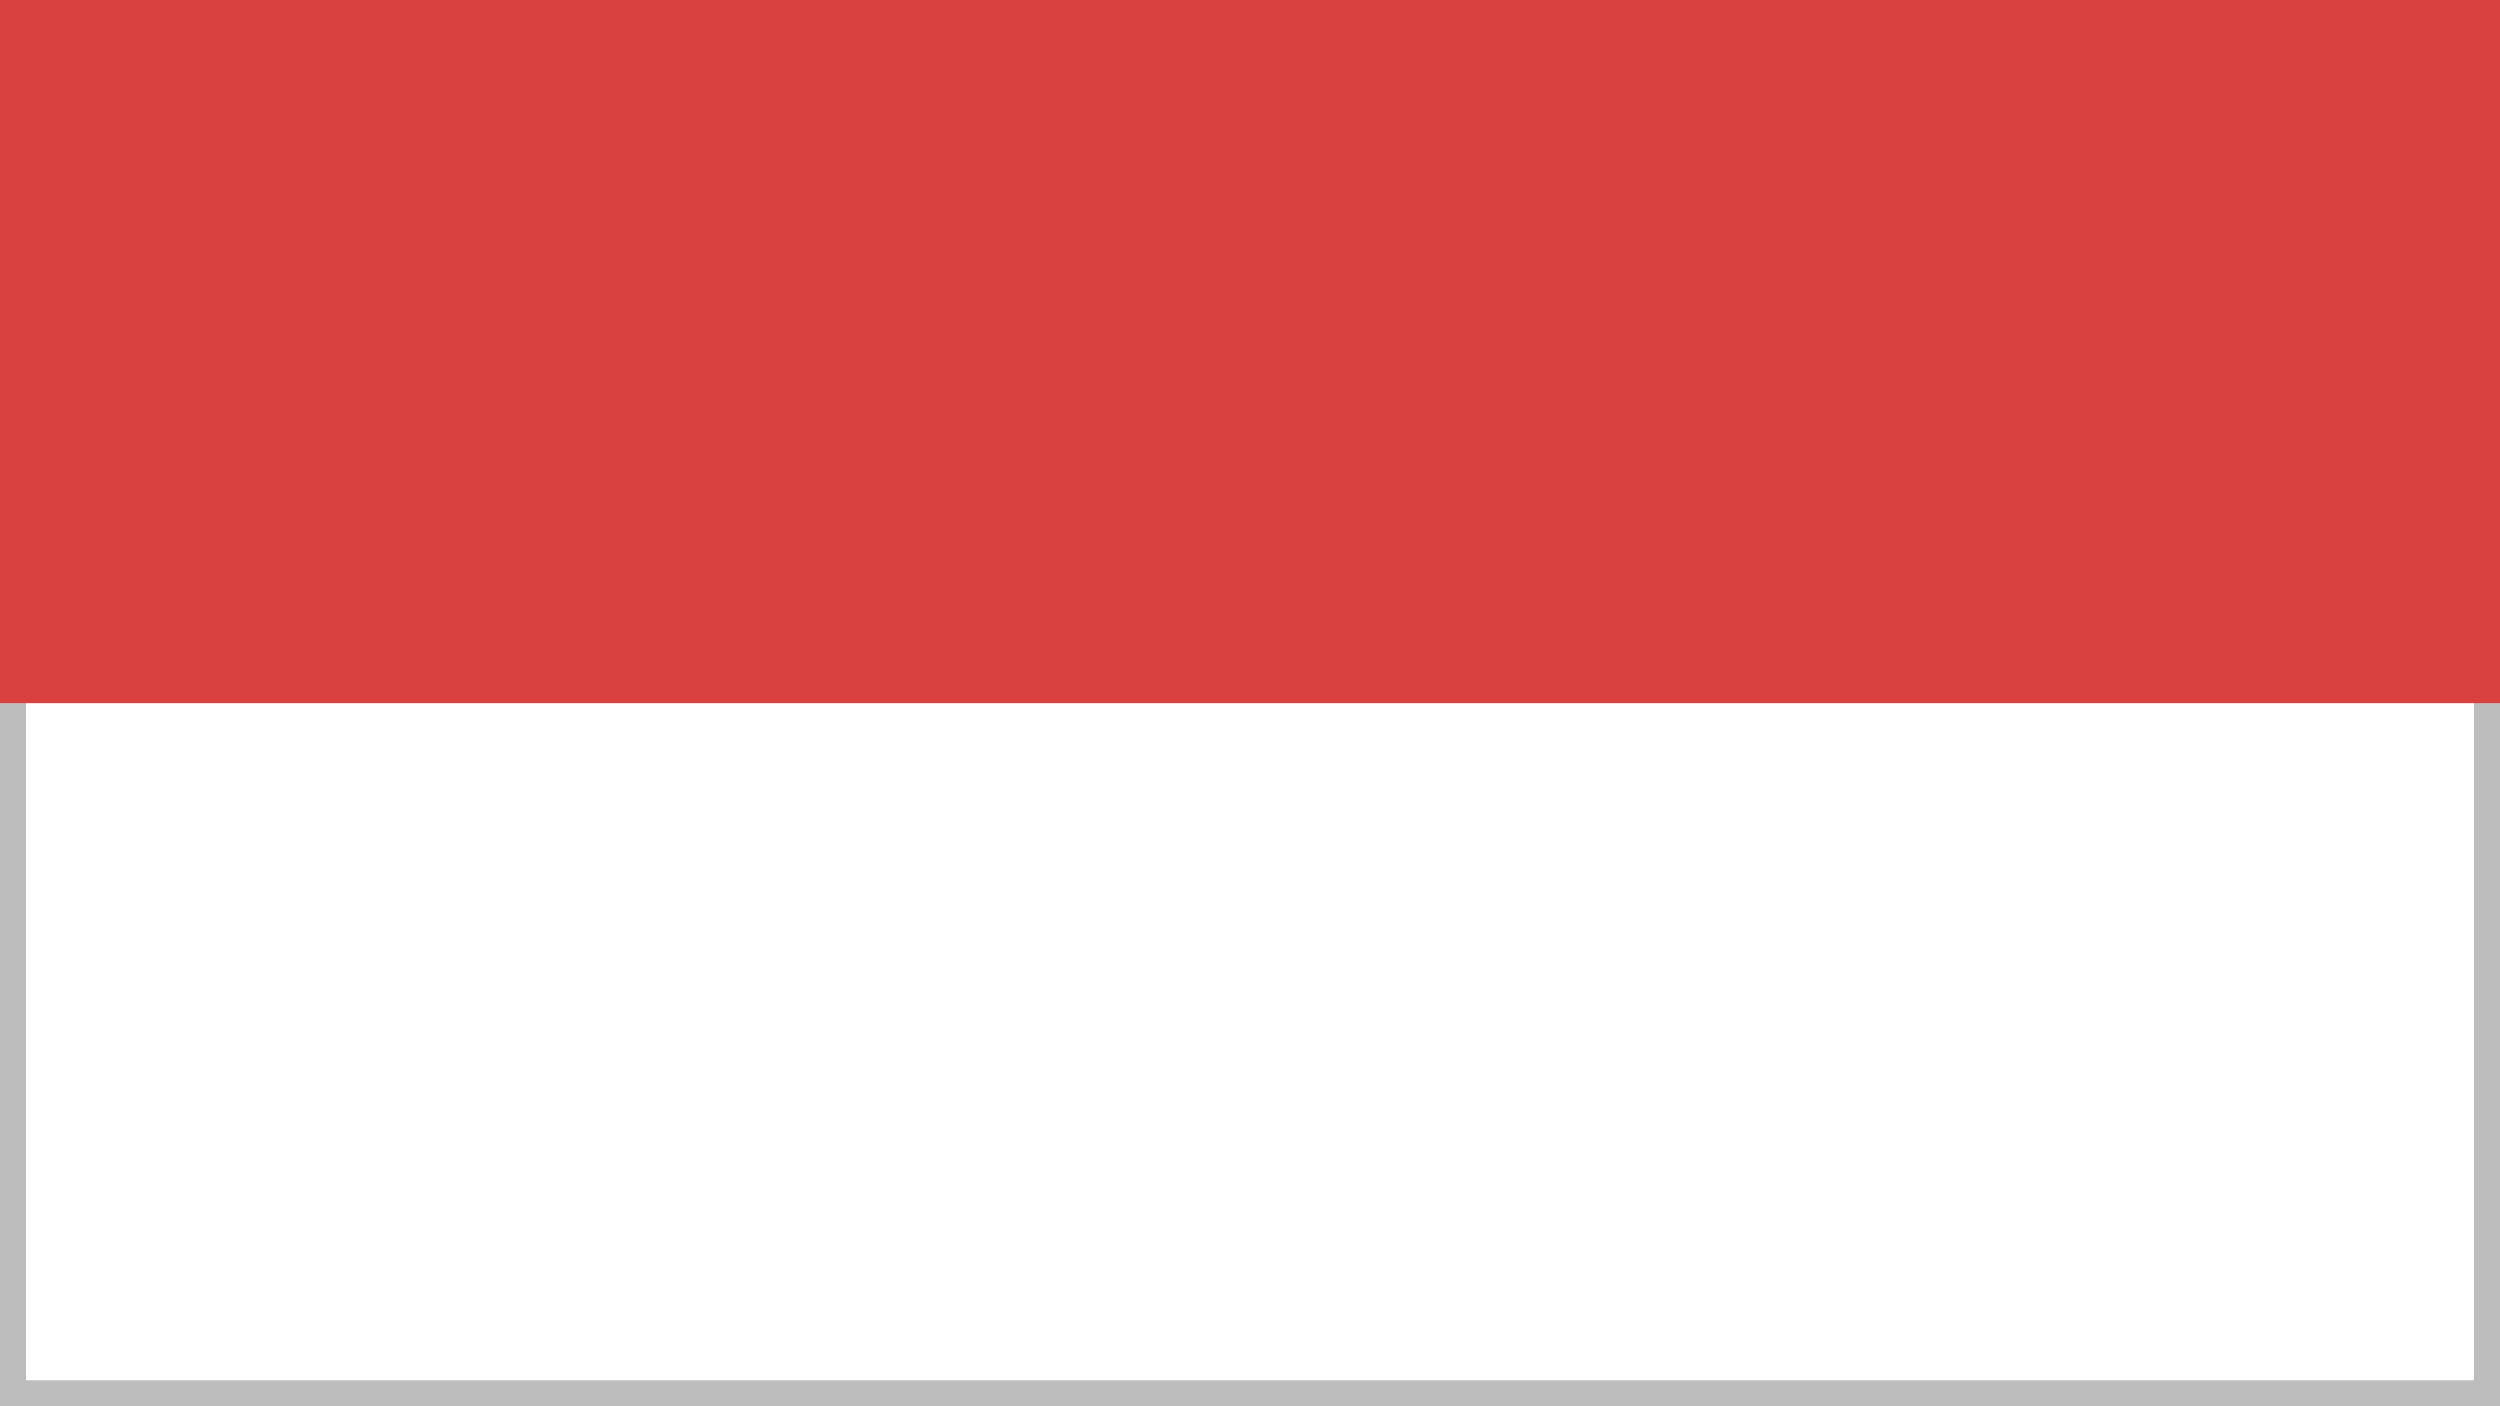 <?xml version="1.0" encoding="UTF-8"?>
<svg xmlns="http://www.w3.org/2000/svg" width="48" height="27" viewBox="0 0 48 27">
  <rect x="0" y="0" width="48" height="27" fill="#333333" stroke="none"/>
  <g fill="none" fill-rule="evenodd">
    <path fill="#FFF" stroke="#BDBDBD" stroke-width=".5" d="M47.75,13.25 L47.75,26.75 L0.25,26.75 L0.25,13.25 L47.75,13.25 Z"></path>
    <polygon fill="#D94141" points="0 13.5 48 13.5 48 0 0 0"></polygon>
  </g>
</svg>
